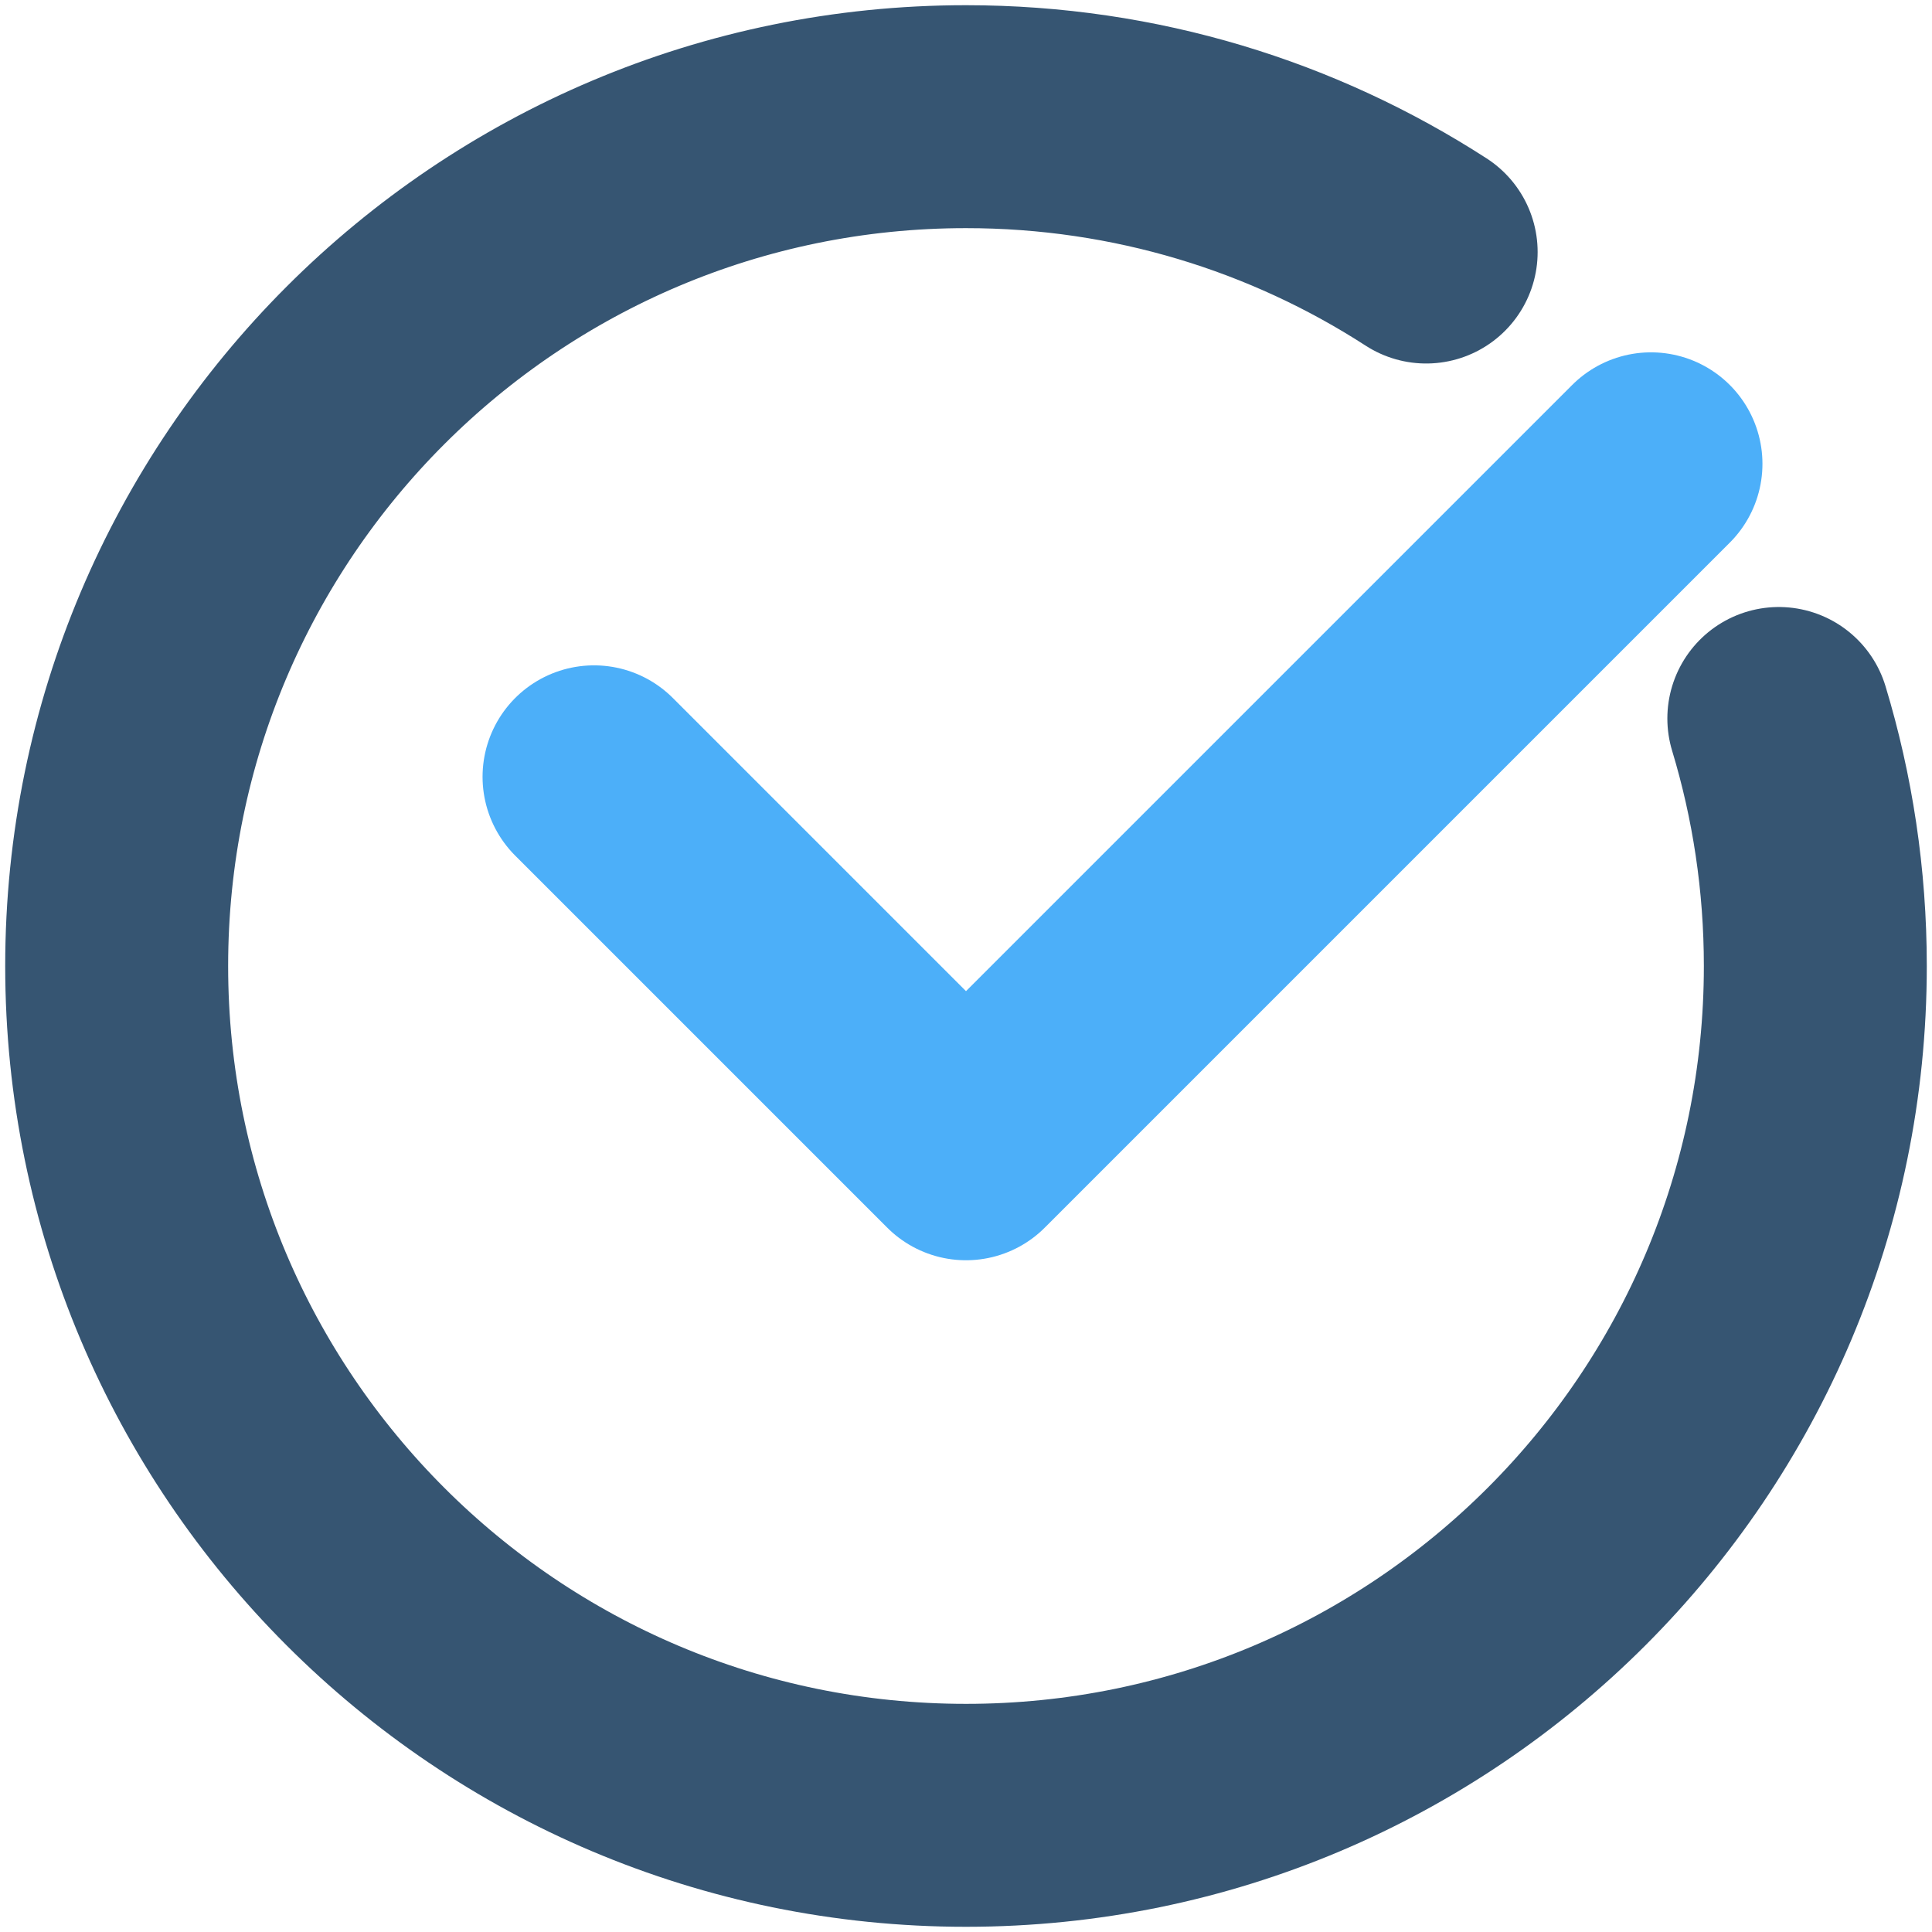 <?xml version="1.0" encoding="UTF-8"?> <!-- Creator: CorelDRAW 2017 --> <svg xmlns="http://www.w3.org/2000/svg" xmlns:xlink="http://www.w3.org/1999/xlink" xml:space="preserve" width="154px" height="154px" style="shape-rendering:geometricPrecision; text-rendering:geometricPrecision; image-rendering:optimizeQuality; fill-rule:evenodd; clip-rule:evenodd" viewBox="0 0 154 154"> <defs> <style type="text/css"> <![CDATA[ .str0 {stroke:#365572;stroke-width:17.77;stroke-linecap:round;stroke-linejoin:round;stroke-miterlimit:22.926} .str1 {stroke:#4CAFF9;stroke-width:17.77;stroke-linecap:round;stroke-linejoin:round;stroke-miterlimit:22.926} .fil0 {fill:none} ]]> </style> </defs> <g id="Слой_x0020_1">  <path class="fil0 str0" d="M141.79 57.27c1.89,6.24 2.91,12.87 2.91,19.73 0,37.39 -30.31,67.7 -67.7,67.7 -37.39,0 -67.7,-30.31 -67.7,-67.7 0,-37.39 30.31,-67.7 67.7,-67.7 13.52,0 26.11,3.96 36.68,10.79"></path> <polyline class="fil0 str1" points="47.35,61.92 77,91.57 131.6,36.97 "></polyline> </g> </svg> 
